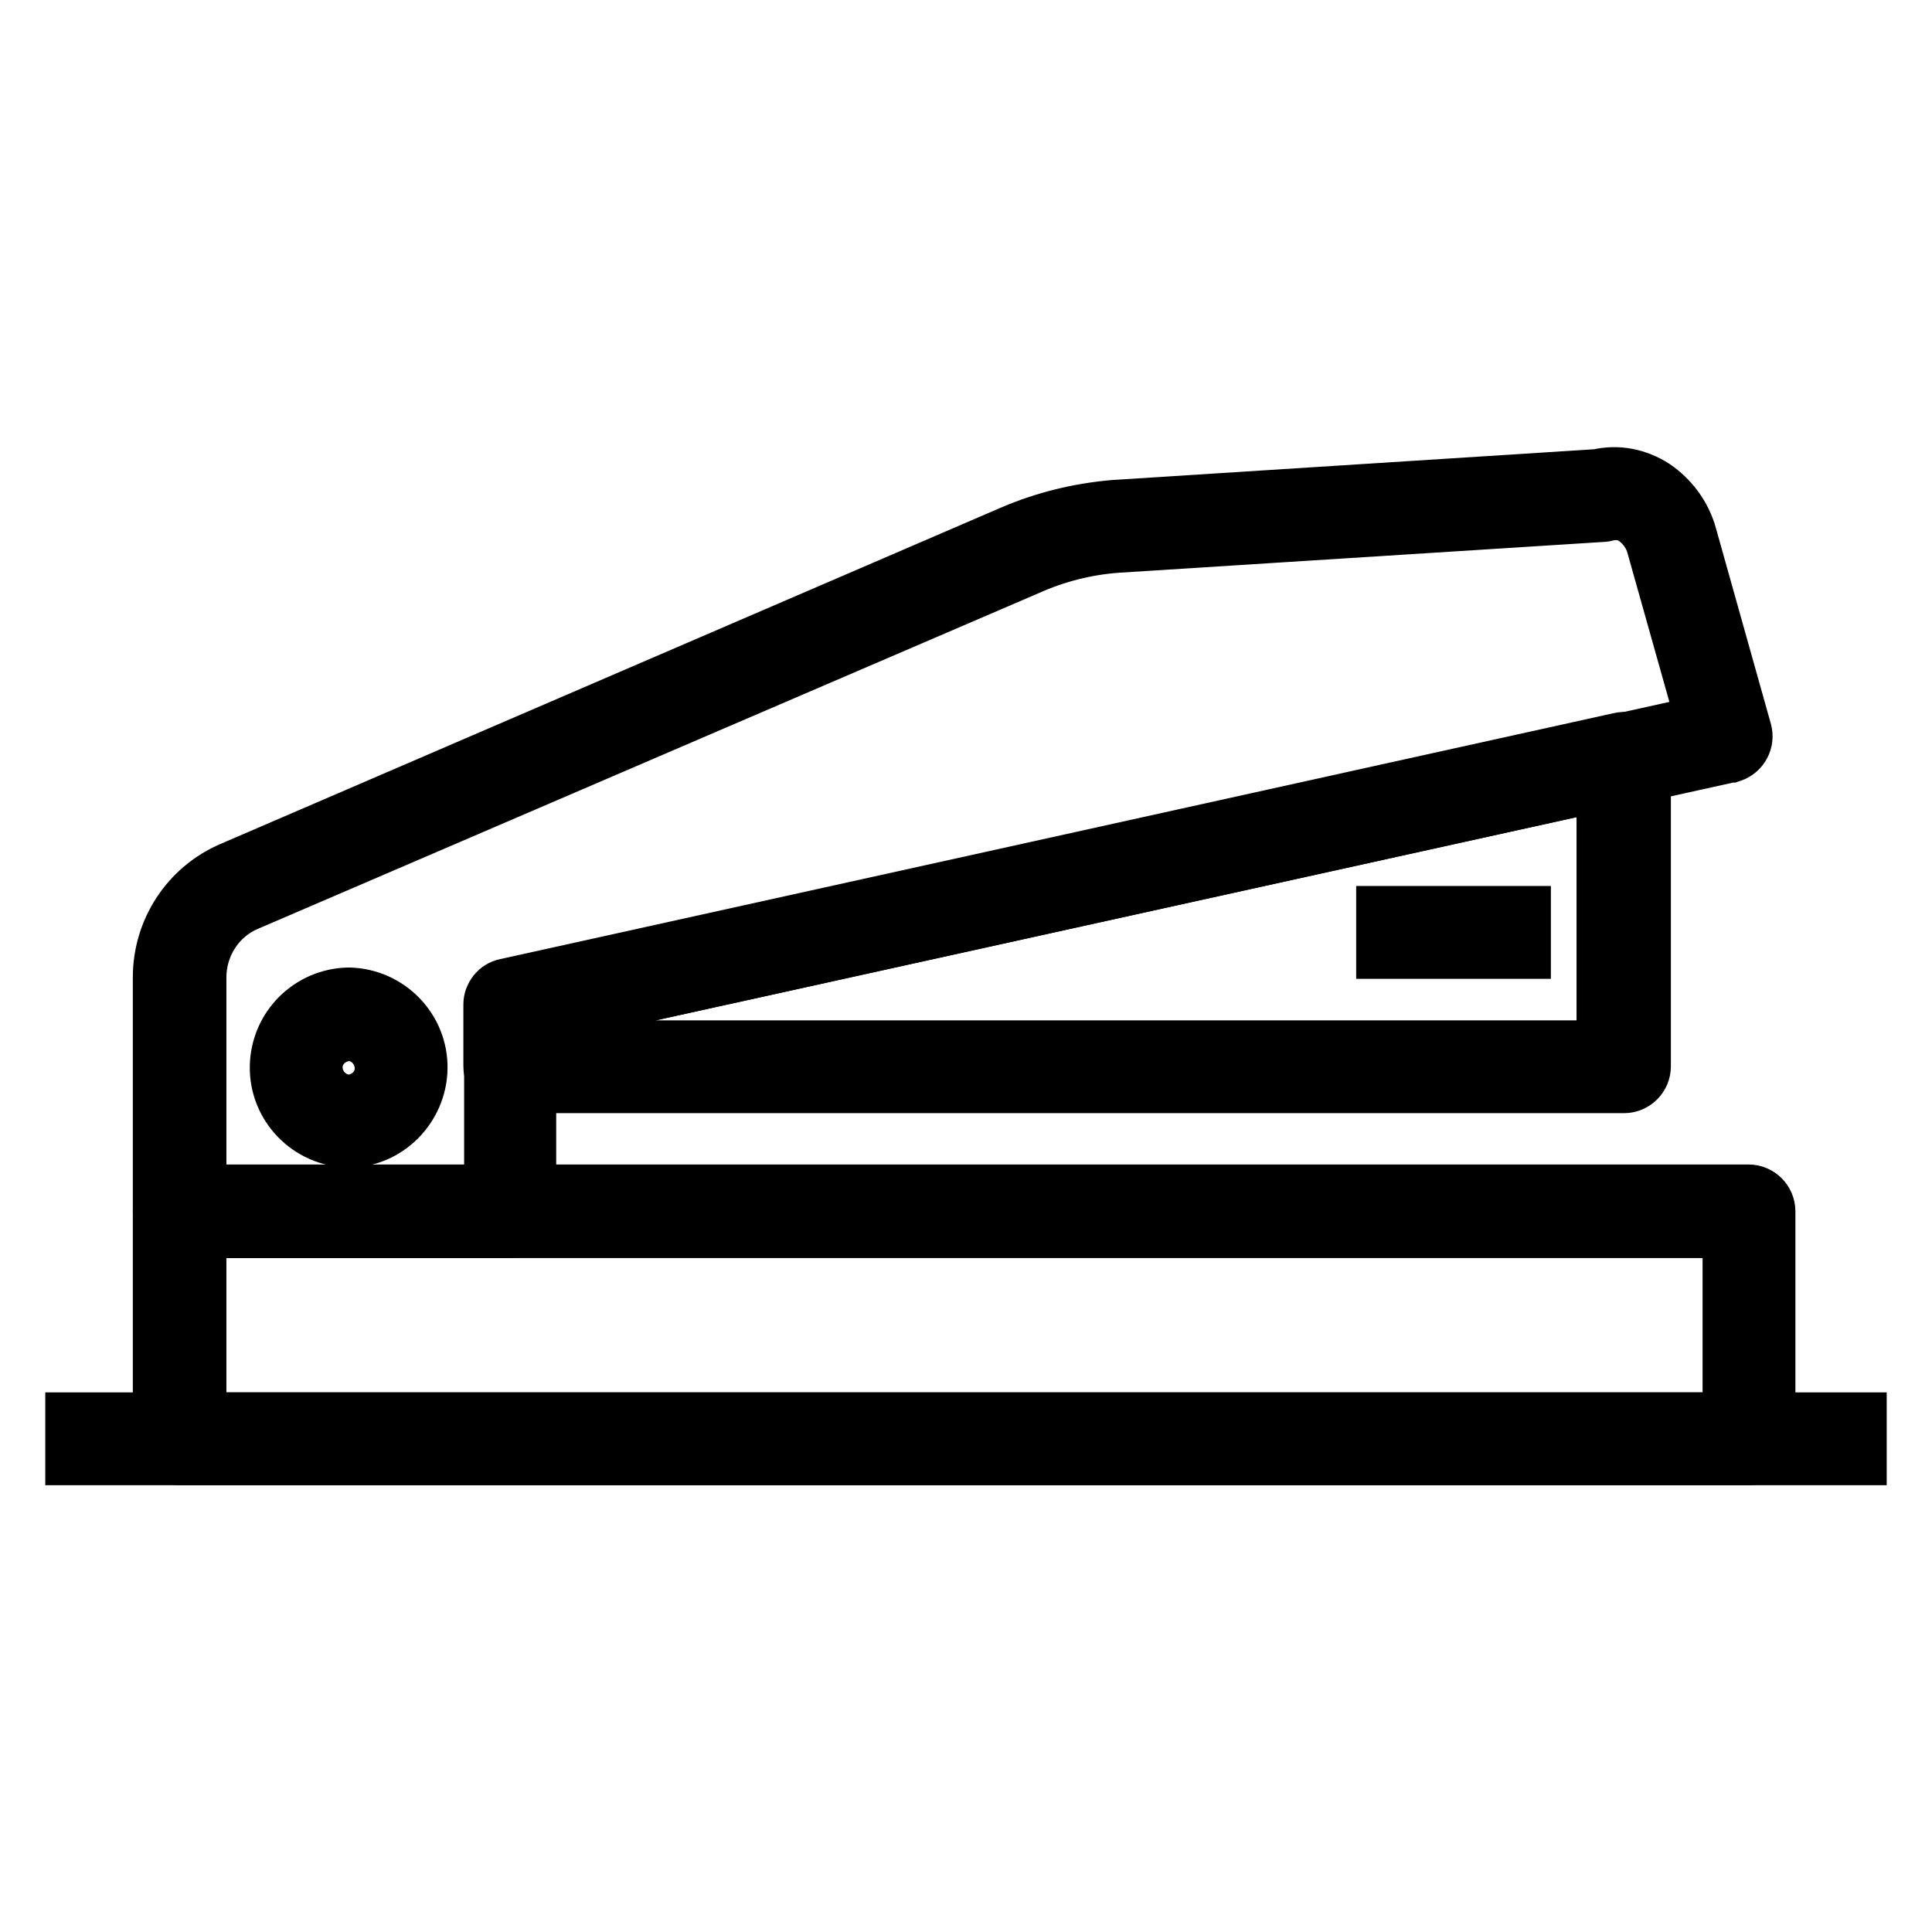<?xml version="1.0" encoding="utf-8"?>
<!-- Svg Vector Icons : http://www.onlinewebfonts.com/icon -->
<!DOCTYPE svg PUBLIC "-//W3C//DTD SVG 1.1//EN" "http://www.w3.org/Graphics/SVG/1.1/DTD/svg11.dtd">
<svg version="1.1" xmlns="http://www.w3.org/2000/svg" xmlns:xlink="http://www.w3.org/1999/xlink" x="0px" y="0px" viewBox="0 0 256 256" enable-background="new 0 0 256 256" xml:space="preserve">
<g> <path stroke-width="8" fill-opacity="0" stroke="#000000"  d="M23.8,192.8c-1.2,0-2.2-1-2.2-2.2v-30.1c0-1.2,1-2.2,2.2-2.2l207.9,0c1.2,0,2.2,1,2.2,2.2v30.1 c0,1.2-1,2.2-2.2,2.2L23.8,192.8z M26,162.7v25.8l203.6,0v-25.8L26,162.7z"/> <path stroke-width="8" fill-opacity="0" stroke="#000000"  d="M23.8,162.7c-1.2,0-2.2-1-2.2-2.2v-31c0-6.1,3.6-11.6,9.2-14l103.5-44.6c4.2-1.8,8.7-2.9,13.3-3.3h0 l64.2-4.1c2.5-0.6,5-0.1,7.2,1.3c2.2,1.5,3.8,3.7,4.5,6.2l7.3,26c0.3,1.1-0.3,2.3-1.5,2.7c0,0-0.1,0-0.1,0L69.7,134.9v25.6 c0,1.2-1,2.2-2.2,2.2L23.8,162.7z M148,71.9c-4.1,0.3-8.1,1.3-11.9,3L32.6,119.4c-4,1.7-6.6,5.7-6.6,10.1v28.9h39.5v-25.2 c0-1,0.7-1.9,1.7-2.1l159-35.1l-6.7-23.8c-0.4-1.5-1.4-2.9-2.7-3.8c-1.1-0.8-2.6-1-3.9-0.7c-0.1,0-0.3,0.1-0.4,0.1L148,71.9z"/> <path stroke-width="8" fill-opacity="0" stroke="#000000"  d="M67.6,143.5c-1.2,0-2.2-1-2.2-2.2v-8.2c0-1,0.7-1.9,1.7-2.1l147.6-32.6c1.2-0.3,2.3,0.5,2.6,1.6 c0,0.2,0.1,0.3,0.1,0.5v40.8c0,1.2-1,2.2-2.2,2.2L67.6,143.5z M69.7,134.9v4.3l143.2,0v-35.9L69.7,134.9z M10,188.5h236v4.3H10 V188.5z"/> <path stroke-width="8" fill-opacity="0" stroke="#000000"  d="M183.7,121.4h17.8v4.3h-17.8V121.4z M46.2,150.7c-5.1-0.1-9.2-4.3-9.1-9.4c0.1-5,4.1-9,9.1-9.1 c5.1,0.1,9.2,4.3,9.1,9.4C55.2,146.6,51.1,150.7,46.2,150.7z M46.2,136.6c-2.7,0.1-4.9,2.3-4.8,5c0.1,2.6,2.2,4.7,4.8,4.8 c2.7-0.1,4.9-2.3,4.8-5C50.9,138.8,48.8,136.6,46.2,136.6z"/></g>
</svg>